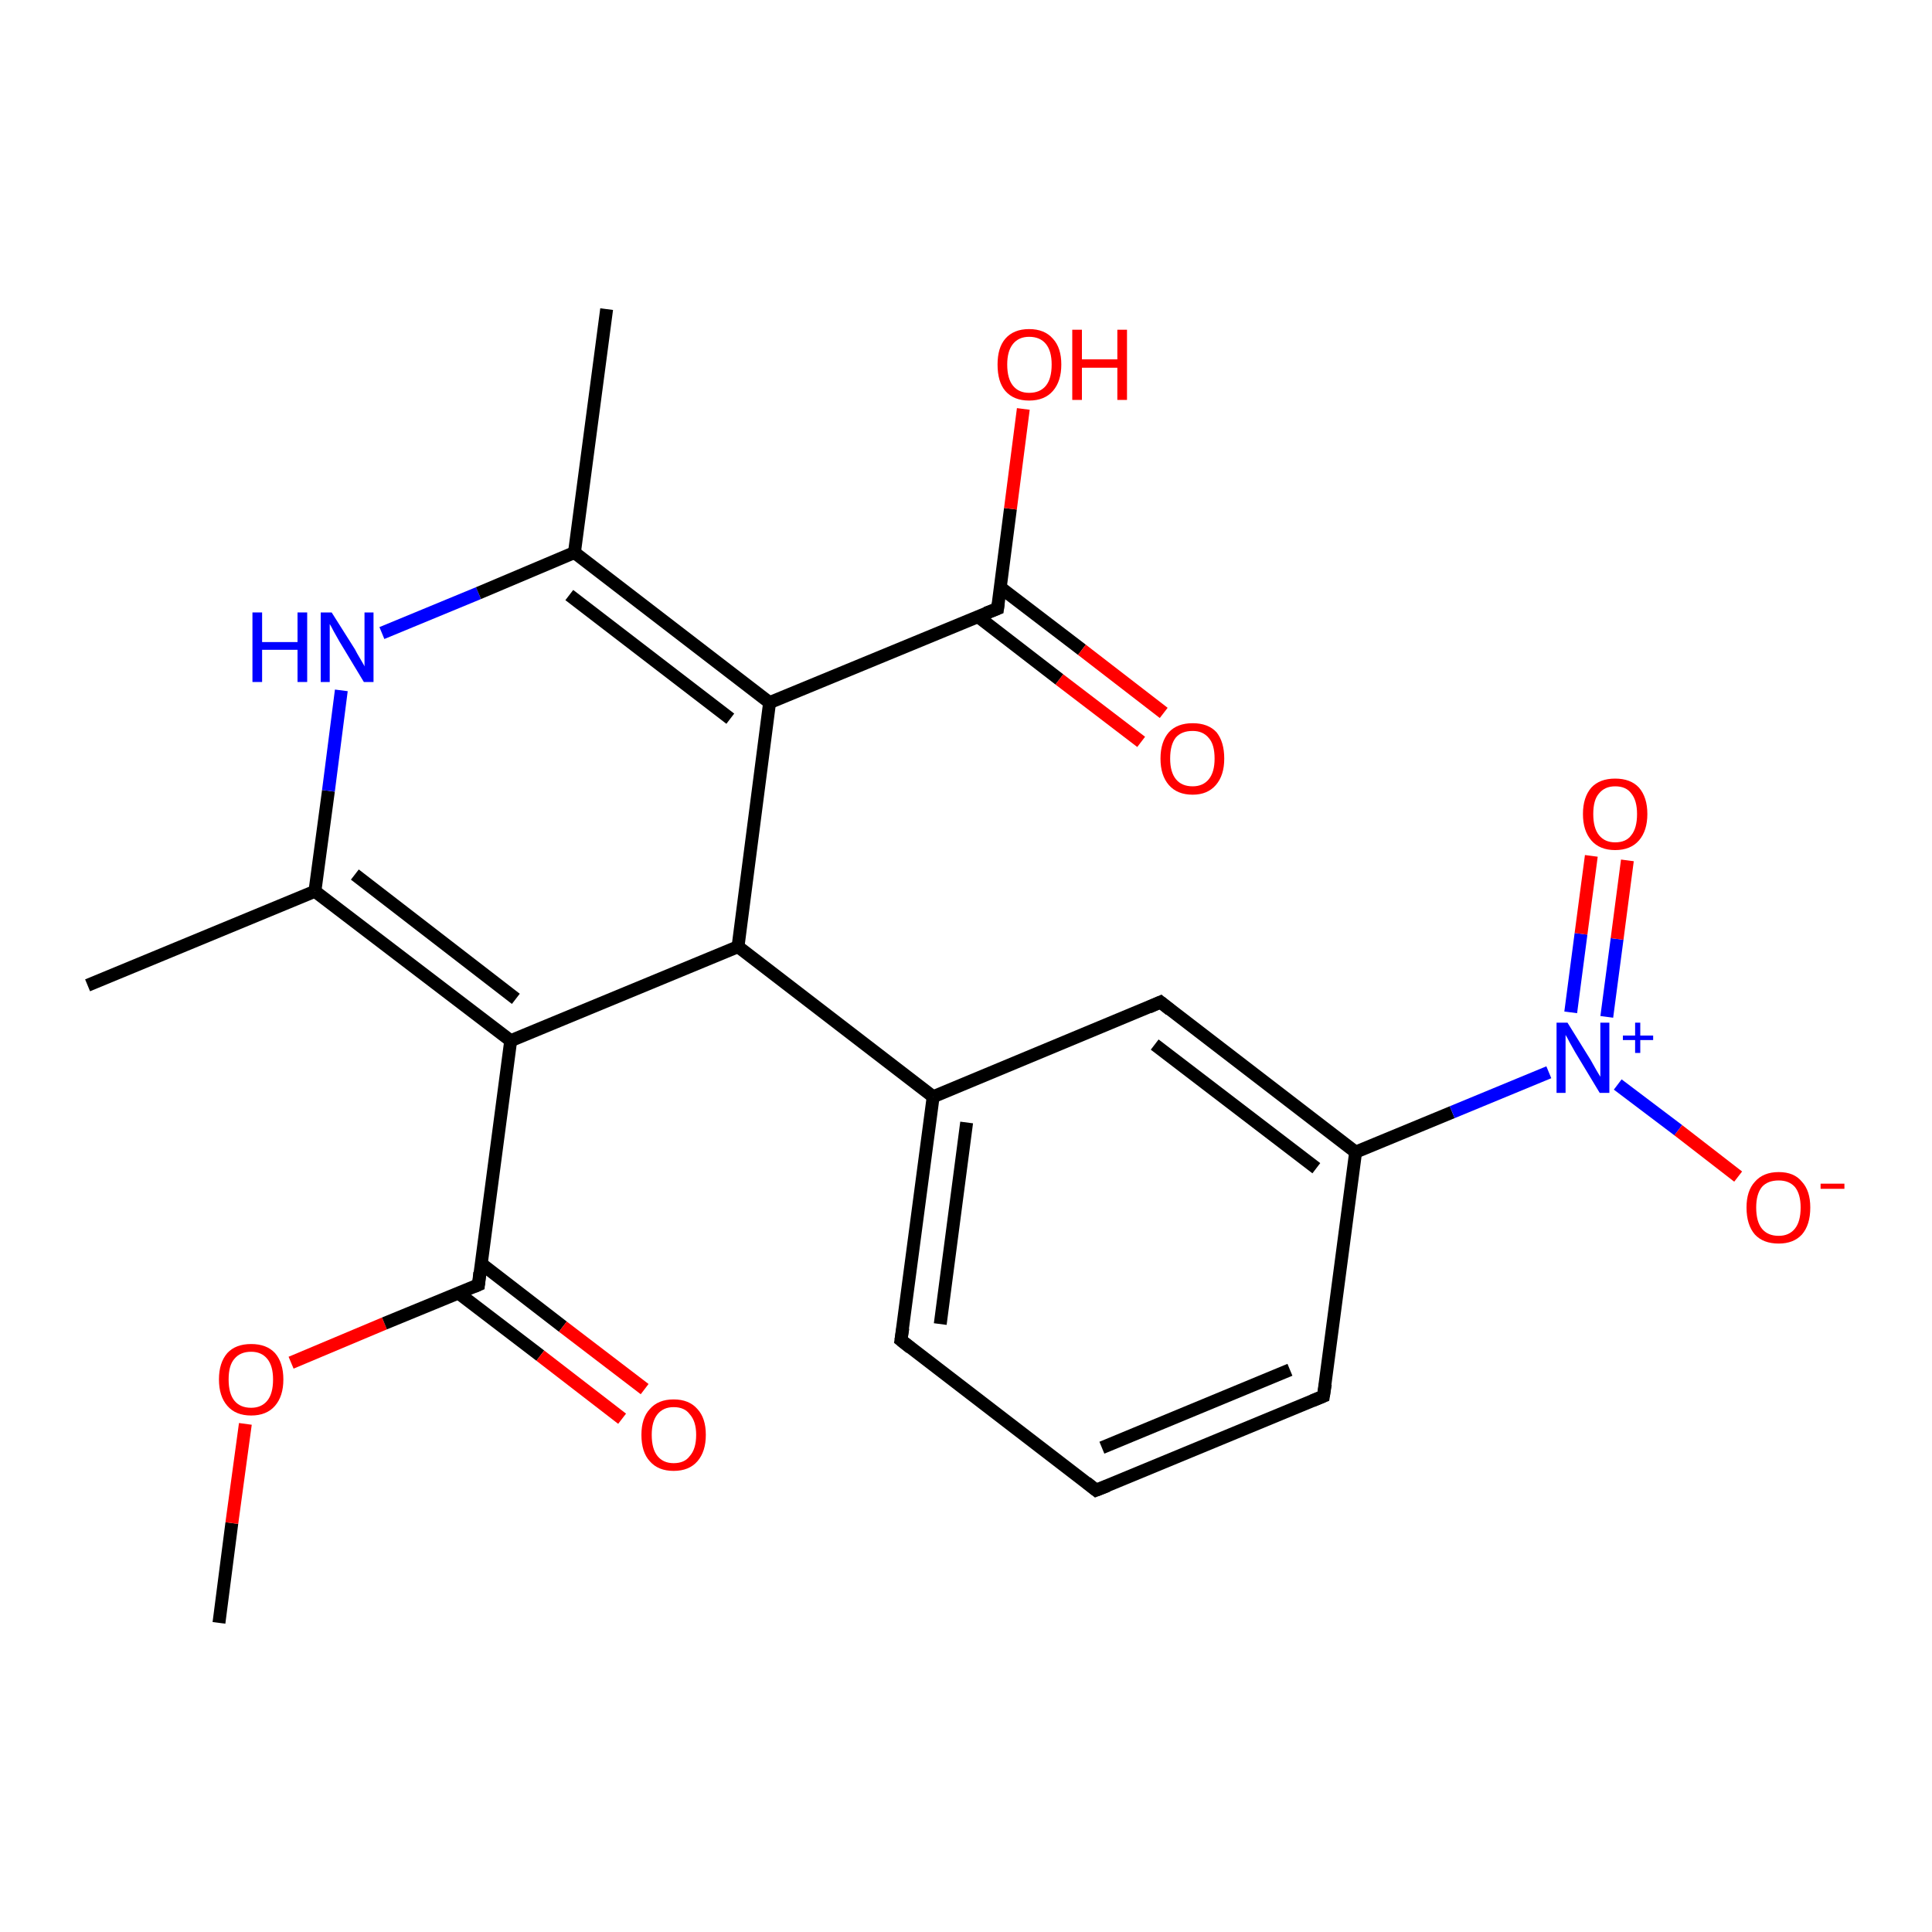 <?xml version='1.0' encoding='iso-8859-1'?>
<svg version='1.1' baseProfile='full'
              xmlns='http://www.w3.org/2000/svg'
                      xmlns:rdkit='http://www.rdkit.org/xml'
                      xmlns:xlink='http://www.w3.org/1999/xlink'
                  xml:space='preserve'
width='300px' height='300px' viewBox='0 0 300 300'>
<!-- END OF HEADER -->
<rect style='opacity:1.0;fill:#FFFFFF;stroke:none' width='300.0' height='300.0' x='0.0' y='0.0'> </rect>
<path class='bond-0 atom-0 atom-1' d='M 34.0,252.0 L 36.0,236.5' style='fill:none;fill-rule:evenodd;stroke:#000000;stroke-width:2.0px;stroke-linecap:butt;stroke-linejoin:miter;stroke-opacity:1' />
<path class='bond-0 atom-0 atom-1' d='M 36.0,236.5 L 38.1,221.1' style='fill:none;fill-rule:evenodd;stroke:#FF0000;stroke-width:2.0px;stroke-linecap:butt;stroke-linejoin:miter;stroke-opacity:1' />
<path class='bond-1 atom-1 atom-2' d='M 45.2,211.6 L 59.7,205.5' style='fill:none;fill-rule:evenodd;stroke:#FF0000;stroke-width:2.0px;stroke-linecap:butt;stroke-linejoin:miter;stroke-opacity:1' />
<path class='bond-1 atom-1 atom-2' d='M 59.7,205.5 L 74.3,199.5' style='fill:none;fill-rule:evenodd;stroke:#000000;stroke-width:2.0px;stroke-linecap:butt;stroke-linejoin:miter;stroke-opacity:1' />
<path class='bond-2 atom-2 atom-3' d='M 71.2,200.8 L 83.9,210.5' style='fill:none;fill-rule:evenodd;stroke:#000000;stroke-width:2.0px;stroke-linecap:butt;stroke-linejoin:miter;stroke-opacity:1' />
<path class='bond-2 atom-2 atom-3' d='M 83.9,210.5 L 96.6,220.3' style='fill:none;fill-rule:evenodd;stroke:#FF0000;stroke-width:2.0px;stroke-linecap:butt;stroke-linejoin:miter;stroke-opacity:1' />
<path class='bond-2 atom-2 atom-3' d='M 74.7,196.2 L 87.4,206.0' style='fill:none;fill-rule:evenodd;stroke:#000000;stroke-width:2.0px;stroke-linecap:butt;stroke-linejoin:miter;stroke-opacity:1' />
<path class='bond-2 atom-2 atom-3' d='M 87.4,206.0 L 100.1,215.7' style='fill:none;fill-rule:evenodd;stroke:#FF0000;stroke-width:2.0px;stroke-linecap:butt;stroke-linejoin:miter;stroke-opacity:1' />
<path class='bond-3 atom-2 atom-4' d='M 74.3,199.5 L 79.3,161.6' style='fill:none;fill-rule:evenodd;stroke:#000000;stroke-width:2.0px;stroke-linecap:butt;stroke-linejoin:miter;stroke-opacity:1' />
<path class='bond-4 atom-4 atom-5' d='M 79.3,161.6 L 48.9,138.4' style='fill:none;fill-rule:evenodd;stroke:#000000;stroke-width:2.0px;stroke-linecap:butt;stroke-linejoin:miter;stroke-opacity:1' />
<path class='bond-4 atom-4 atom-5' d='M 80.1,155.1 L 55.1,135.8' style='fill:none;fill-rule:evenodd;stroke:#000000;stroke-width:2.0px;stroke-linecap:butt;stroke-linejoin:miter;stroke-opacity:1' />
<path class='bond-5 atom-5 atom-6' d='M 48.9,138.4 L 13.6,153.0' style='fill:none;fill-rule:evenodd;stroke:#000000;stroke-width:2.0px;stroke-linecap:butt;stroke-linejoin:miter;stroke-opacity:1' />
<path class='bond-6 atom-5 atom-7' d='M 48.9,138.4 L 51.0,122.8' style='fill:none;fill-rule:evenodd;stroke:#000000;stroke-width:2.0px;stroke-linecap:butt;stroke-linejoin:miter;stroke-opacity:1' />
<path class='bond-6 atom-5 atom-7' d='M 51.0,122.8 L 53.0,107.2' style='fill:none;fill-rule:evenodd;stroke:#0000FF;stroke-width:2.0px;stroke-linecap:butt;stroke-linejoin:miter;stroke-opacity:1' />
<path class='bond-7 atom-7 atom-8' d='M 59.3,98.3 L 74.3,92.1' style='fill:none;fill-rule:evenodd;stroke:#0000FF;stroke-width:2.0px;stroke-linecap:butt;stroke-linejoin:miter;stroke-opacity:1' />
<path class='bond-7 atom-7 atom-8' d='M 74.3,92.1 L 89.2,85.8' style='fill:none;fill-rule:evenodd;stroke:#000000;stroke-width:2.0px;stroke-linecap:butt;stroke-linejoin:miter;stroke-opacity:1' />
<path class='bond-8 atom-8 atom-9' d='M 89.2,85.8 L 94.2,48.0' style='fill:none;fill-rule:evenodd;stroke:#000000;stroke-width:2.0px;stroke-linecap:butt;stroke-linejoin:miter;stroke-opacity:1' />
<path class='bond-9 atom-8 atom-10' d='M 89.2,85.8 L 119.5,109.1' style='fill:none;fill-rule:evenodd;stroke:#000000;stroke-width:2.0px;stroke-linecap:butt;stroke-linejoin:miter;stroke-opacity:1' />
<path class='bond-9 atom-8 atom-10' d='M 88.4,92.4 L 113.4,111.6' style='fill:none;fill-rule:evenodd;stroke:#000000;stroke-width:2.0px;stroke-linecap:butt;stroke-linejoin:miter;stroke-opacity:1' />
<path class='bond-10 atom-10 atom-11' d='M 119.5,109.1 L 154.9,94.5' style='fill:none;fill-rule:evenodd;stroke:#000000;stroke-width:2.0px;stroke-linecap:butt;stroke-linejoin:miter;stroke-opacity:1' />
<path class='bond-11 atom-11 atom-12' d='M 151.8,95.7 L 164.5,105.5' style='fill:none;fill-rule:evenodd;stroke:#000000;stroke-width:2.0px;stroke-linecap:butt;stroke-linejoin:miter;stroke-opacity:1' />
<path class='bond-11 atom-11 atom-12' d='M 164.5,105.5 L 177.2,115.2' style='fill:none;fill-rule:evenodd;stroke:#FF0000;stroke-width:2.0px;stroke-linecap:butt;stroke-linejoin:miter;stroke-opacity:1' />
<path class='bond-11 atom-11 atom-12' d='M 155.3,91.2 L 168.0,100.9' style='fill:none;fill-rule:evenodd;stroke:#000000;stroke-width:2.0px;stroke-linecap:butt;stroke-linejoin:miter;stroke-opacity:1' />
<path class='bond-11 atom-11 atom-12' d='M 168.0,100.9 L 180.7,110.7' style='fill:none;fill-rule:evenodd;stroke:#FF0000;stroke-width:2.0px;stroke-linecap:butt;stroke-linejoin:miter;stroke-opacity:1' />
<path class='bond-12 atom-11 atom-13' d='M 154.9,94.5 L 156.9,79.0' style='fill:none;fill-rule:evenodd;stroke:#000000;stroke-width:2.0px;stroke-linecap:butt;stroke-linejoin:miter;stroke-opacity:1' />
<path class='bond-12 atom-11 atom-13' d='M 156.9,79.0 L 158.9,63.5' style='fill:none;fill-rule:evenodd;stroke:#FF0000;stroke-width:2.0px;stroke-linecap:butt;stroke-linejoin:miter;stroke-opacity:1' />
<path class='bond-13 atom-10 atom-14' d='M 119.5,109.1 L 114.6,147.0' style='fill:none;fill-rule:evenodd;stroke:#000000;stroke-width:2.0px;stroke-linecap:butt;stroke-linejoin:miter;stroke-opacity:1' />
<path class='bond-14 atom-14 atom-15' d='M 114.6,147.0 L 144.9,170.3' style='fill:none;fill-rule:evenodd;stroke:#000000;stroke-width:2.0px;stroke-linecap:butt;stroke-linejoin:miter;stroke-opacity:1' />
<path class='bond-15 atom-15 atom-16' d='M 144.9,170.3 L 139.9,208.1' style='fill:none;fill-rule:evenodd;stroke:#000000;stroke-width:2.0px;stroke-linecap:butt;stroke-linejoin:miter;stroke-opacity:1' />
<path class='bond-15 atom-15 atom-16' d='M 150.1,174.3 L 146.0,205.6' style='fill:none;fill-rule:evenodd;stroke:#000000;stroke-width:2.0px;stroke-linecap:butt;stroke-linejoin:miter;stroke-opacity:1' />
<path class='bond-16 atom-16 atom-17' d='M 139.9,208.1 L 170.2,231.4' style='fill:none;fill-rule:evenodd;stroke:#000000;stroke-width:2.0px;stroke-linecap:butt;stroke-linejoin:miter;stroke-opacity:1' />
<path class='bond-17 atom-17 atom-18' d='M 170.2,231.4 L 205.5,216.8' style='fill:none;fill-rule:evenodd;stroke:#000000;stroke-width:2.0px;stroke-linecap:butt;stroke-linejoin:miter;stroke-opacity:1' />
<path class='bond-17 atom-17 atom-18' d='M 171.1,224.8 L 200.3,212.7' style='fill:none;fill-rule:evenodd;stroke:#000000;stroke-width:2.0px;stroke-linecap:butt;stroke-linejoin:miter;stroke-opacity:1' />
<path class='bond-18 atom-18 atom-19' d='M 205.5,216.8 L 210.5,178.9' style='fill:none;fill-rule:evenodd;stroke:#000000;stroke-width:2.0px;stroke-linecap:butt;stroke-linejoin:miter;stroke-opacity:1' />
<path class='bond-19 atom-19 atom-20' d='M 210.5,178.9 L 225.5,172.7' style='fill:none;fill-rule:evenodd;stroke:#000000;stroke-width:2.0px;stroke-linecap:butt;stroke-linejoin:miter;stroke-opacity:1' />
<path class='bond-19 atom-19 atom-20' d='M 225.5,172.7 L 240.5,166.5' style='fill:none;fill-rule:evenodd;stroke:#0000FF;stroke-width:2.0px;stroke-linecap:butt;stroke-linejoin:miter;stroke-opacity:1' />
<path class='bond-20 atom-20 atom-21' d='M 249.5,157.9 L 251.1,145.8' style='fill:none;fill-rule:evenodd;stroke:#0000FF;stroke-width:2.0px;stroke-linecap:butt;stroke-linejoin:miter;stroke-opacity:1' />
<path class='bond-20 atom-20 atom-21' d='M 251.1,145.8 L 252.7,133.6' style='fill:none;fill-rule:evenodd;stroke:#FF0000;stroke-width:2.0px;stroke-linecap:butt;stroke-linejoin:miter;stroke-opacity:1' />
<path class='bond-20 atom-20 atom-21' d='M 243.9,157.2 L 245.5,145.0' style='fill:none;fill-rule:evenodd;stroke:#0000FF;stroke-width:2.0px;stroke-linecap:butt;stroke-linejoin:miter;stroke-opacity:1' />
<path class='bond-20 atom-20 atom-21' d='M 245.5,145.0 L 247.1,132.9' style='fill:none;fill-rule:evenodd;stroke:#FF0000;stroke-width:2.0px;stroke-linecap:butt;stroke-linejoin:miter;stroke-opacity:1' />
<path class='bond-21 atom-20 atom-22' d='M 251.2,168.4 L 260.6,175.5' style='fill:none;fill-rule:evenodd;stroke:#0000FF;stroke-width:2.0px;stroke-linecap:butt;stroke-linejoin:miter;stroke-opacity:1' />
<path class='bond-21 atom-20 atom-22' d='M 260.6,175.5 L 269.9,182.7' style='fill:none;fill-rule:evenodd;stroke:#FF0000;stroke-width:2.0px;stroke-linecap:butt;stroke-linejoin:miter;stroke-opacity:1' />
<path class='bond-22 atom-19 atom-23' d='M 210.5,178.9 L 180.2,155.6' style='fill:none;fill-rule:evenodd;stroke:#000000;stroke-width:2.0px;stroke-linecap:butt;stroke-linejoin:miter;stroke-opacity:1' />
<path class='bond-22 atom-19 atom-23' d='M 204.4,181.4 L 179.3,162.2' style='fill:none;fill-rule:evenodd;stroke:#000000;stroke-width:2.0px;stroke-linecap:butt;stroke-linejoin:miter;stroke-opacity:1' />
<path class='bond-23 atom-14 atom-4' d='M 114.6,147.0 L 79.3,161.6' style='fill:none;fill-rule:evenodd;stroke:#000000;stroke-width:2.0px;stroke-linecap:butt;stroke-linejoin:miter;stroke-opacity:1' />
<path class='bond-24 atom-23 atom-15' d='M 180.2,155.6 L 144.9,170.3' style='fill:none;fill-rule:evenodd;stroke:#000000;stroke-width:2.0px;stroke-linecap:butt;stroke-linejoin:miter;stroke-opacity:1' />
<path d='M 73.6,199.8 L 74.3,199.5 L 74.5,197.6' style='fill:none;stroke:#000000;stroke-width:2.0px;stroke-linecap:butt;stroke-linejoin:miter;stroke-opacity:1;' />
<path d='M 153.1,95.2 L 154.9,94.5 L 155.0,93.7' style='fill:none;stroke:#000000;stroke-width:2.0px;stroke-linecap:butt;stroke-linejoin:miter;stroke-opacity:1;' />
<path d='M 140.2,206.2 L 139.9,208.1 L 141.4,209.3' style='fill:none;stroke:#000000;stroke-width:2.0px;stroke-linecap:butt;stroke-linejoin:miter;stroke-opacity:1;' />
<path d='M 168.7,230.2 L 170.2,231.4 L 172.0,230.7' style='fill:none;stroke:#000000;stroke-width:2.0px;stroke-linecap:butt;stroke-linejoin:miter;stroke-opacity:1;' />
<path d='M 203.8,217.5 L 205.5,216.8 L 205.8,214.9' style='fill:none;stroke:#000000;stroke-width:2.0px;stroke-linecap:butt;stroke-linejoin:miter;stroke-opacity:1;' />
<path d='M 181.7,156.8 L 180.2,155.6 L 178.4,156.4' style='fill:none;stroke:#000000;stroke-width:2.0px;stroke-linecap:butt;stroke-linejoin:miter;stroke-opacity:1;' />
<path class='atom-1' d='M 34.0 214.2
Q 34.0 211.6, 35.3 210.1
Q 36.6 208.7, 39.0 208.7
Q 41.4 208.7, 42.7 210.1
Q 44.0 211.6, 44.0 214.2
Q 44.0 216.8, 42.7 218.3
Q 41.4 219.8, 39.0 219.8
Q 36.6 219.8, 35.3 218.3
Q 34.0 216.8, 34.0 214.2
M 39.0 218.6
Q 40.6 218.6, 41.5 217.5
Q 42.4 216.4, 42.4 214.2
Q 42.4 212.1, 41.5 211.0
Q 40.6 209.9, 39.0 209.9
Q 37.3 209.9, 36.4 211.0
Q 35.5 212.0, 35.5 214.2
Q 35.5 216.4, 36.4 217.5
Q 37.3 218.6, 39.0 218.6
' fill='#FF0000'/>
<path class='atom-3' d='M 99.6 222.8
Q 99.6 220.2, 100.9 218.8
Q 102.2 217.3, 104.6 217.3
Q 107.0 217.3, 108.3 218.8
Q 109.6 220.2, 109.6 222.8
Q 109.6 225.4, 108.3 226.9
Q 107.0 228.4, 104.6 228.4
Q 102.2 228.4, 100.9 226.9
Q 99.6 225.5, 99.6 222.8
M 104.6 227.2
Q 106.3 227.2, 107.1 226.1
Q 108.1 225.0, 108.1 222.8
Q 108.1 220.7, 107.1 219.6
Q 106.3 218.5, 104.6 218.5
Q 103.0 218.5, 102.1 219.6
Q 101.2 220.7, 101.2 222.8
Q 101.2 225.0, 102.1 226.1
Q 103.0 227.2, 104.6 227.2
' fill='#FF0000'/>
<path class='atom-7' d='M 39.2 95.1
L 40.7 95.1
L 40.7 99.7
L 46.2 99.7
L 46.2 95.1
L 47.7 95.1
L 47.7 105.9
L 46.2 105.9
L 46.2 100.9
L 40.7 100.9
L 40.7 105.9
L 39.2 105.9
L 39.2 95.1
' fill='#0000FF'/>
<path class='atom-7' d='M 51.5 95.1
L 55.1 100.8
Q 55.4 101.4, 56.0 102.4
Q 56.6 103.4, 56.6 103.5
L 56.6 95.1
L 58.0 95.1
L 58.0 105.9
L 56.5 105.9
L 52.7 99.6
Q 52.3 98.9, 51.8 98.0
Q 51.4 97.2, 51.2 96.9
L 51.2 105.9
L 49.8 105.9
L 49.8 95.1
L 51.5 95.1
' fill='#0000FF'/>
<path class='atom-12' d='M 180.2 117.8
Q 180.2 115.2, 181.5 113.7
Q 182.8 112.3, 185.2 112.3
Q 187.6 112.3, 188.9 113.7
Q 190.1 115.2, 190.1 117.8
Q 190.1 120.4, 188.8 121.9
Q 187.5 123.4, 185.2 123.4
Q 182.8 123.4, 181.5 121.9
Q 180.2 120.4, 180.2 117.8
M 185.2 122.1
Q 186.8 122.1, 187.7 121.0
Q 188.6 119.9, 188.6 117.8
Q 188.6 115.6, 187.7 114.6
Q 186.8 113.5, 185.2 113.5
Q 183.5 113.5, 182.6 114.5
Q 181.7 115.6, 181.7 117.8
Q 181.7 119.9, 182.6 121.0
Q 183.5 122.1, 185.2 122.1
' fill='#FF0000'/>
<path class='atom-13' d='M 154.9 56.6
Q 154.9 54.0, 156.1 52.6
Q 157.4 51.1, 159.8 51.1
Q 162.2 51.1, 163.5 52.6
Q 164.8 54.0, 164.8 56.6
Q 164.8 59.2, 163.5 60.7
Q 162.2 62.2, 159.8 62.2
Q 157.4 62.2, 156.1 60.7
Q 154.9 59.3, 154.9 56.6
M 159.8 61.0
Q 161.5 61.0, 162.4 59.9
Q 163.3 58.8, 163.3 56.6
Q 163.3 54.5, 162.4 53.4
Q 161.5 52.3, 159.8 52.3
Q 158.2 52.3, 157.3 53.4
Q 156.4 54.5, 156.4 56.6
Q 156.4 58.8, 157.3 59.9
Q 158.2 61.0, 159.8 61.0
' fill='#FF0000'/>
<path class='atom-13' d='M 166.5 51.2
L 168.0 51.2
L 168.0 55.8
L 173.5 55.8
L 173.5 51.2
L 175.0 51.2
L 175.0 62.1
L 173.5 62.1
L 173.5 57.1
L 168.0 57.1
L 168.0 62.1
L 166.5 62.1
L 166.5 51.2
' fill='#FF0000'/>
<path class='atom-20' d='M 243.4 158.8
L 247.0 164.6
Q 247.3 165.1, 247.9 166.2
Q 248.5 167.2, 248.5 167.2
L 248.5 158.8
L 249.9 158.8
L 249.9 169.7
L 248.4 169.7
L 244.6 163.4
Q 244.2 162.7, 243.7 161.8
Q 243.3 161.0, 243.1 160.7
L 243.1 169.7
L 241.7 169.7
L 241.7 158.8
L 243.4 158.8
' fill='#0000FF'/>
<path class='atom-20' d='M 252.0 160.8
L 253.9 160.8
L 253.9 158.8
L 254.7 158.8
L 254.7 160.8
L 256.7 160.8
L 256.7 161.5
L 254.7 161.5
L 254.7 163.5
L 253.9 163.5
L 253.9 161.5
L 252.0 161.5
L 252.0 160.8
' fill='#0000FF'/>
<path class='atom-21' d='M 245.8 126.4
Q 245.8 123.8, 247.1 122.3
Q 248.4 120.9, 250.8 120.9
Q 253.2 120.9, 254.5 122.3
Q 255.8 123.8, 255.8 126.4
Q 255.8 129.0, 254.5 130.5
Q 253.2 132.0, 250.8 132.0
Q 248.4 132.0, 247.1 130.5
Q 245.8 129.0, 245.8 126.4
M 250.8 130.8
Q 252.5 130.8, 253.3 129.7
Q 254.2 128.6, 254.2 126.4
Q 254.2 124.3, 253.3 123.2
Q 252.5 122.1, 250.8 122.1
Q 249.2 122.1, 248.3 123.2
Q 247.4 124.2, 247.4 126.4
Q 247.4 128.6, 248.3 129.7
Q 249.2 130.8, 250.8 130.8
' fill='#FF0000'/>
<path class='atom-22' d='M 271.2 187.5
Q 271.2 184.9, 272.5 183.5
Q 273.8 182.0, 276.2 182.0
Q 278.6 182.0, 279.8 183.5
Q 281.1 184.9, 281.1 187.5
Q 281.1 190.2, 279.8 191.7
Q 278.5 193.1, 276.2 193.1
Q 273.8 193.1, 272.5 191.7
Q 271.2 190.2, 271.2 187.5
M 276.2 191.9
Q 277.8 191.9, 278.7 190.8
Q 279.6 189.7, 279.6 187.5
Q 279.6 185.4, 278.7 184.3
Q 277.8 183.3, 276.2 183.3
Q 274.5 183.3, 273.6 184.3
Q 272.7 185.4, 272.7 187.5
Q 272.7 189.7, 273.6 190.8
Q 274.5 191.9, 276.2 191.9
' fill='#FF0000'/>
<path class='atom-22' d='M 282.7 183.8
L 286.4 183.8
L 286.4 184.6
L 282.7 184.6
L 282.7 183.8
' fill='#FF0000'/>
</svg>
